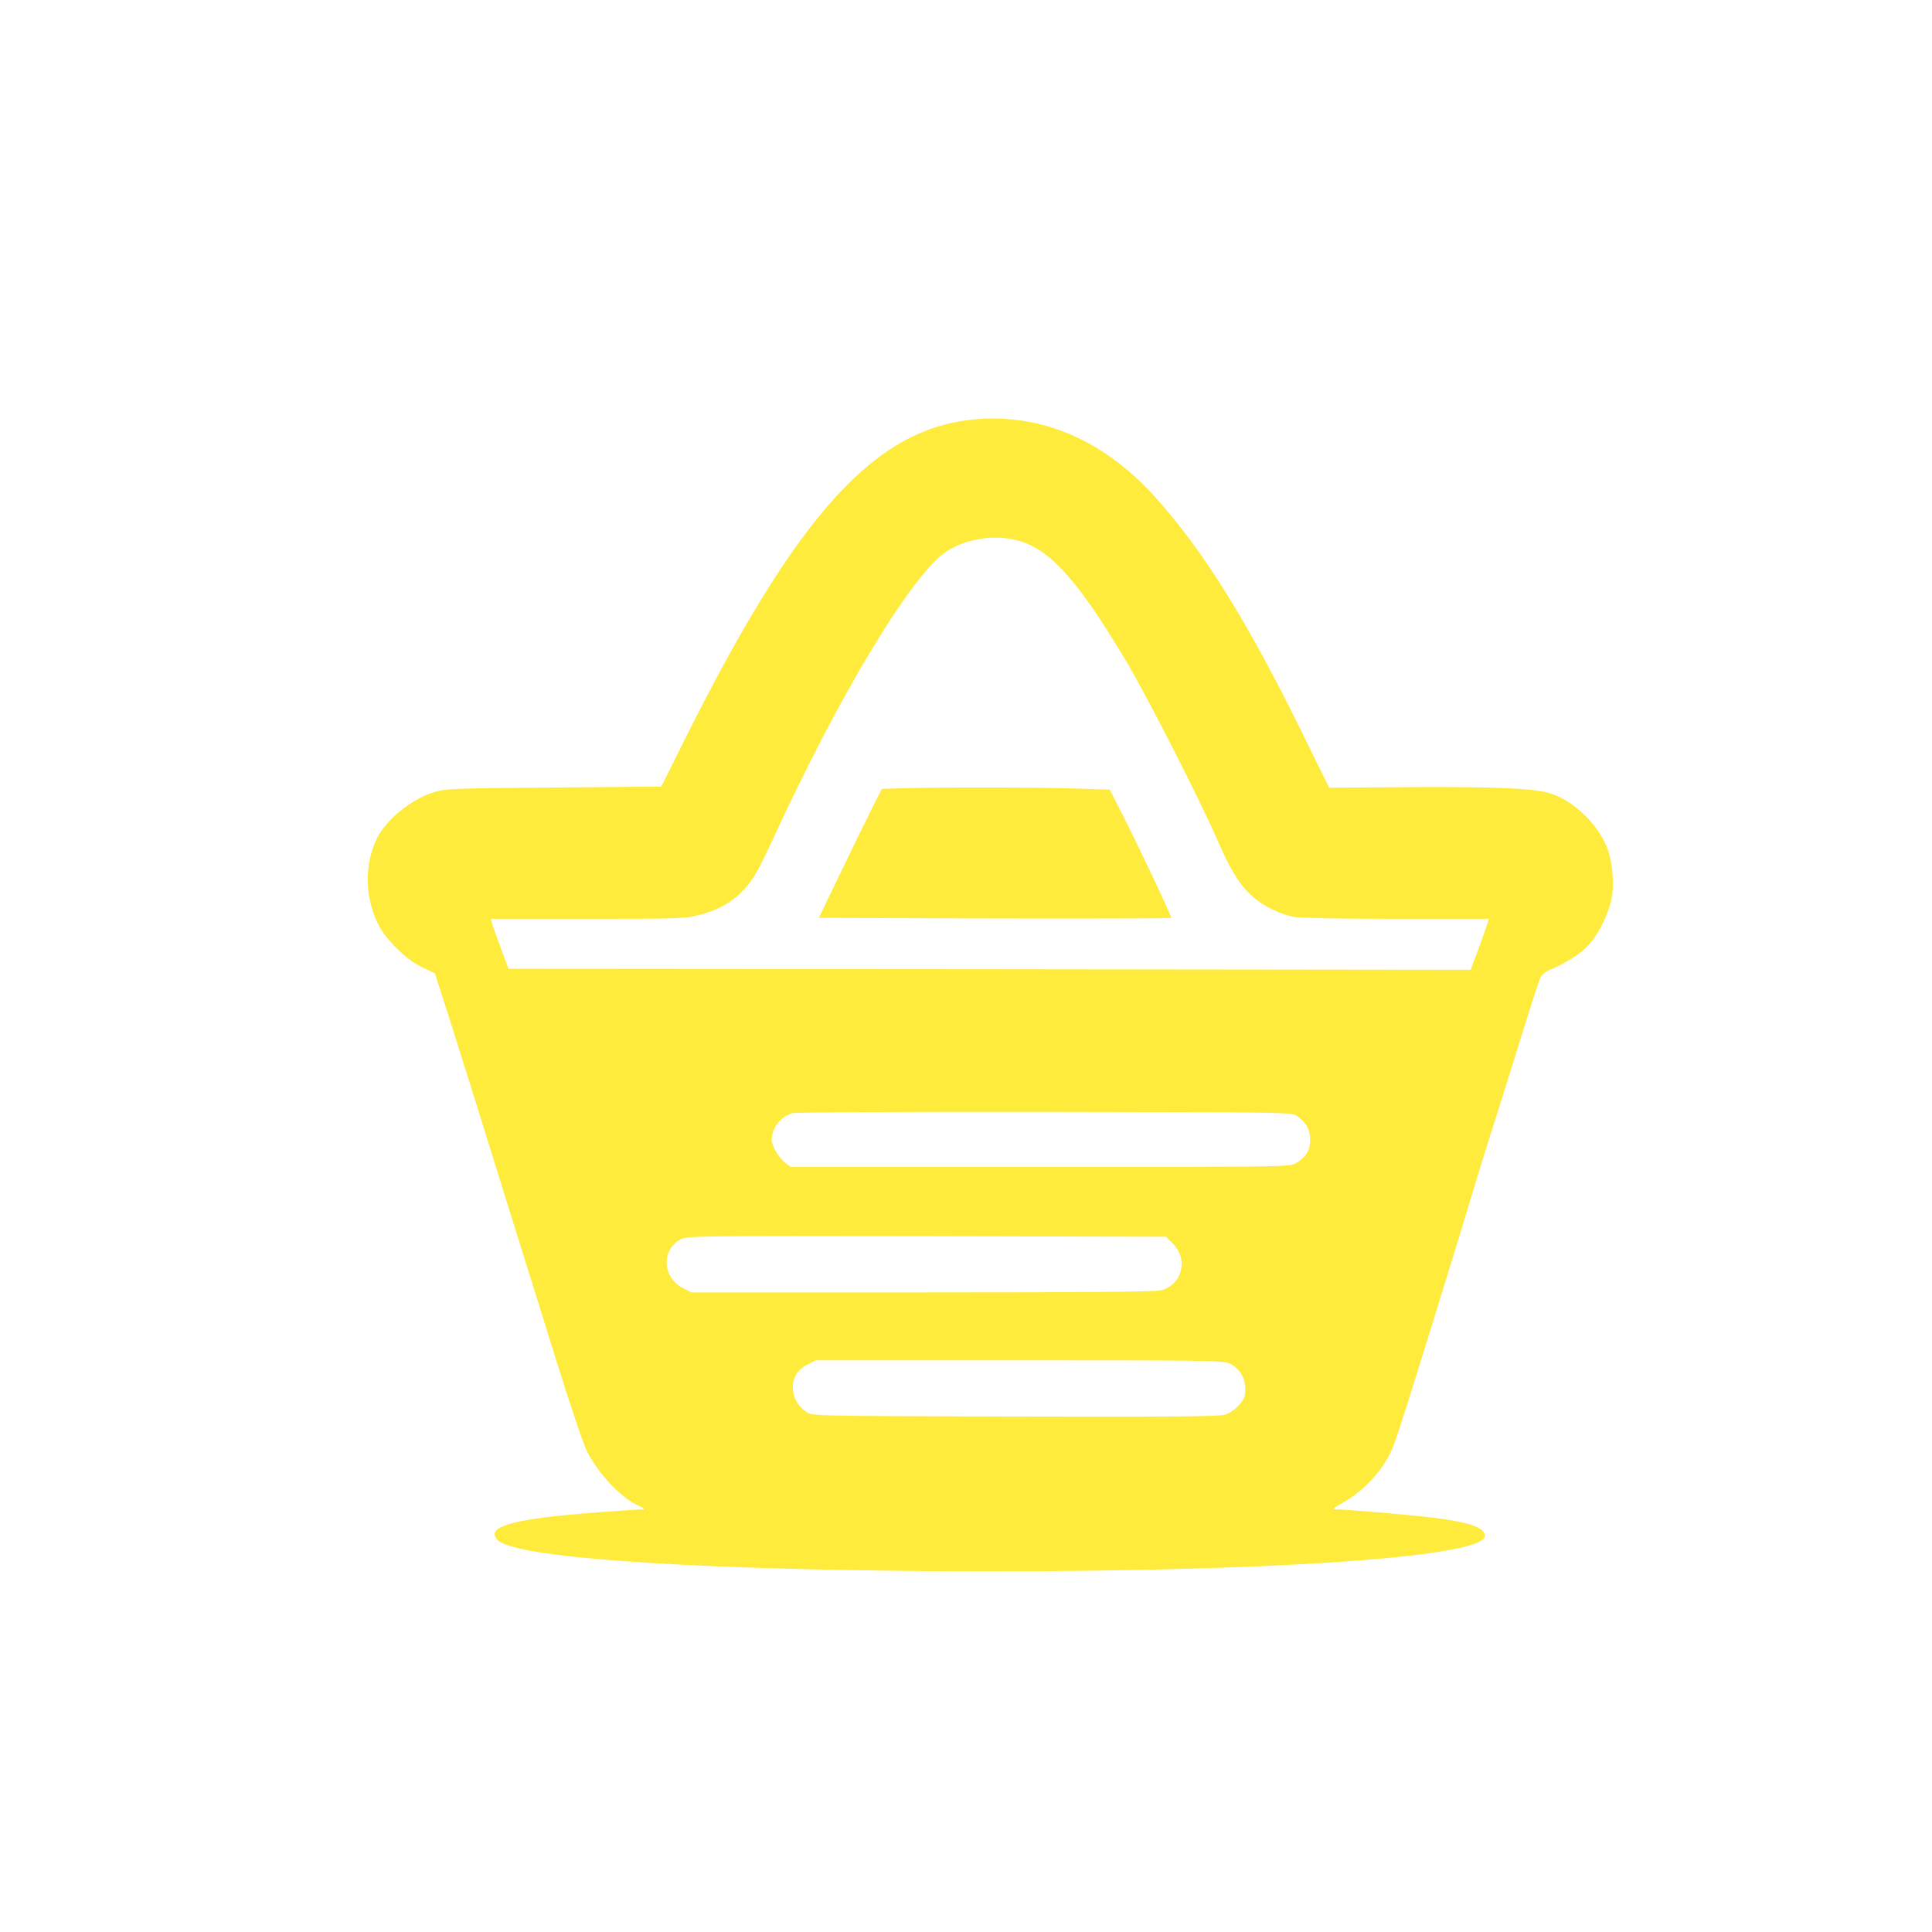 <?xml version="1.0" standalone="no"?>
<!DOCTYPE svg PUBLIC "-//W3C//DTD SVG 20010904//EN"
 "http://www.w3.org/TR/2001/REC-SVG-20010904/DTD/svg10.dtd">
<svg version="1.0" xmlns="http://www.w3.org/2000/svg"
 width="1024pt" height="1024pt" viewBox="0 0 1024 1024"
 preserveAspectRatio="xMidYMid meet">

<g transform="translate(0,1024) scale(0.1,-0.1)"
fill="#FFEB3B" stroke="none">
<path d="M5175 8018 c-535 -44 -944 -494 -1547 -1700 l-123 -247 -570 -5
c-540 -4 -573 -6 -636 -25 -118 -37 -249 -142 -299 -241 -70 -138 -68 -316 6
-462 41 -80 147 -184 228 -223 l71 -34 75 -233 c40 -128 104 -330 141 -448 37
-118 112 -361 168 -540 56 -179 127 -406 158 -505 145 -471 238 -755 263 -805
62 -122 180 -248 275 -291 22 -10 33 -19 25 -19 -55 -1 -333 -22 -420 -31
-305 -31 -409 -69 -354 -130 83 -92 947 -155 2264 -166 1692 -13 2970 67 2970
186 0 44 -80 72 -265 96 -113 14 -470 45 -525 45 -20 0 -12 8 37 35 123 70
227 188 272 311 19 51 94 285 203 639 27 88 83 270 125 405 41 135 90 295 108
355 18 61 64 209 103 330 38 121 105 333 147 470 43 138 83 262 91 276 8 16
30 32 61 44 44 17 126 66 163 97 64 54 126 165 150 267 17 72 8 201 -20 273
-46 122 -166 242 -288 288 -82 31 -273 41 -772 38 l-415 -3 -17 35 c-10 19
-72 144 -137 278 -286 579 -515 946 -769 1228 -268 298 -596 441 -947 412z
m234 -647 c164 -51 310 -216 561 -637 111 -187 382 -718 481 -943 71 -164 120
-242 187 -302 56 -50 147 -95 221 -109 32 -6 252 -10 543 -10 l489 0 -6 -22
c-4 -13 -26 -74 -48 -135 l-42 -113 -2550 3 -2550 2 -41 111 c-23 62 -44 121
-47 133 l-5 21 512 0 c478 0 518 1 590 20 130 33 214 91 288 197 18 26 62 113
99 193 353 772 745 1422 928 1539 109 70 265 91 390 52z m1467 -3047 c49 -36
67 -70 68 -123 1 -57 -21 -94 -75 -126 -34 -20 -52 -20 -1356 -20 l-1322 0
-28 21 c-33 25 -73 90 -73 121 0 64 46 124 109 143 14 5 616 8 1338 7 1308 -2
1312 -2 1339 -23z m-660 -675 c84 -84 51 -217 -62 -248 -27 -8 -412 -11 -1264
-11 l-1226 0 -44 23 c-111 56 -117 205 -9 260 32 16 110 17 1301 15 l1268 -3
36 -36z m304 -637 c50 -25 80 -74 80 -133 0 -42 -5 -55 -35 -88 -23 -25 -50
-43 -77 -50 -32 -9 -322 -11 -1115 -9 -1064 3 -1072 3 -1099 24 -44 32 -66 68
-71 115 -6 62 20 108 77 137 l44 22 1081 0 c1008 0 1082 -1 1115 -18z"/>
<path d="M4814 6063 l-140 -4 -49 -97 c-27 -53 -102 -207 -167 -342 l-118
-245 932 -3 c512 -1 933 0 936 3 5 4 -202 440 -290 609 l-36 71 -194 6 c-196
6 -618 7 -874 2z"/>
</g>
</svg>
